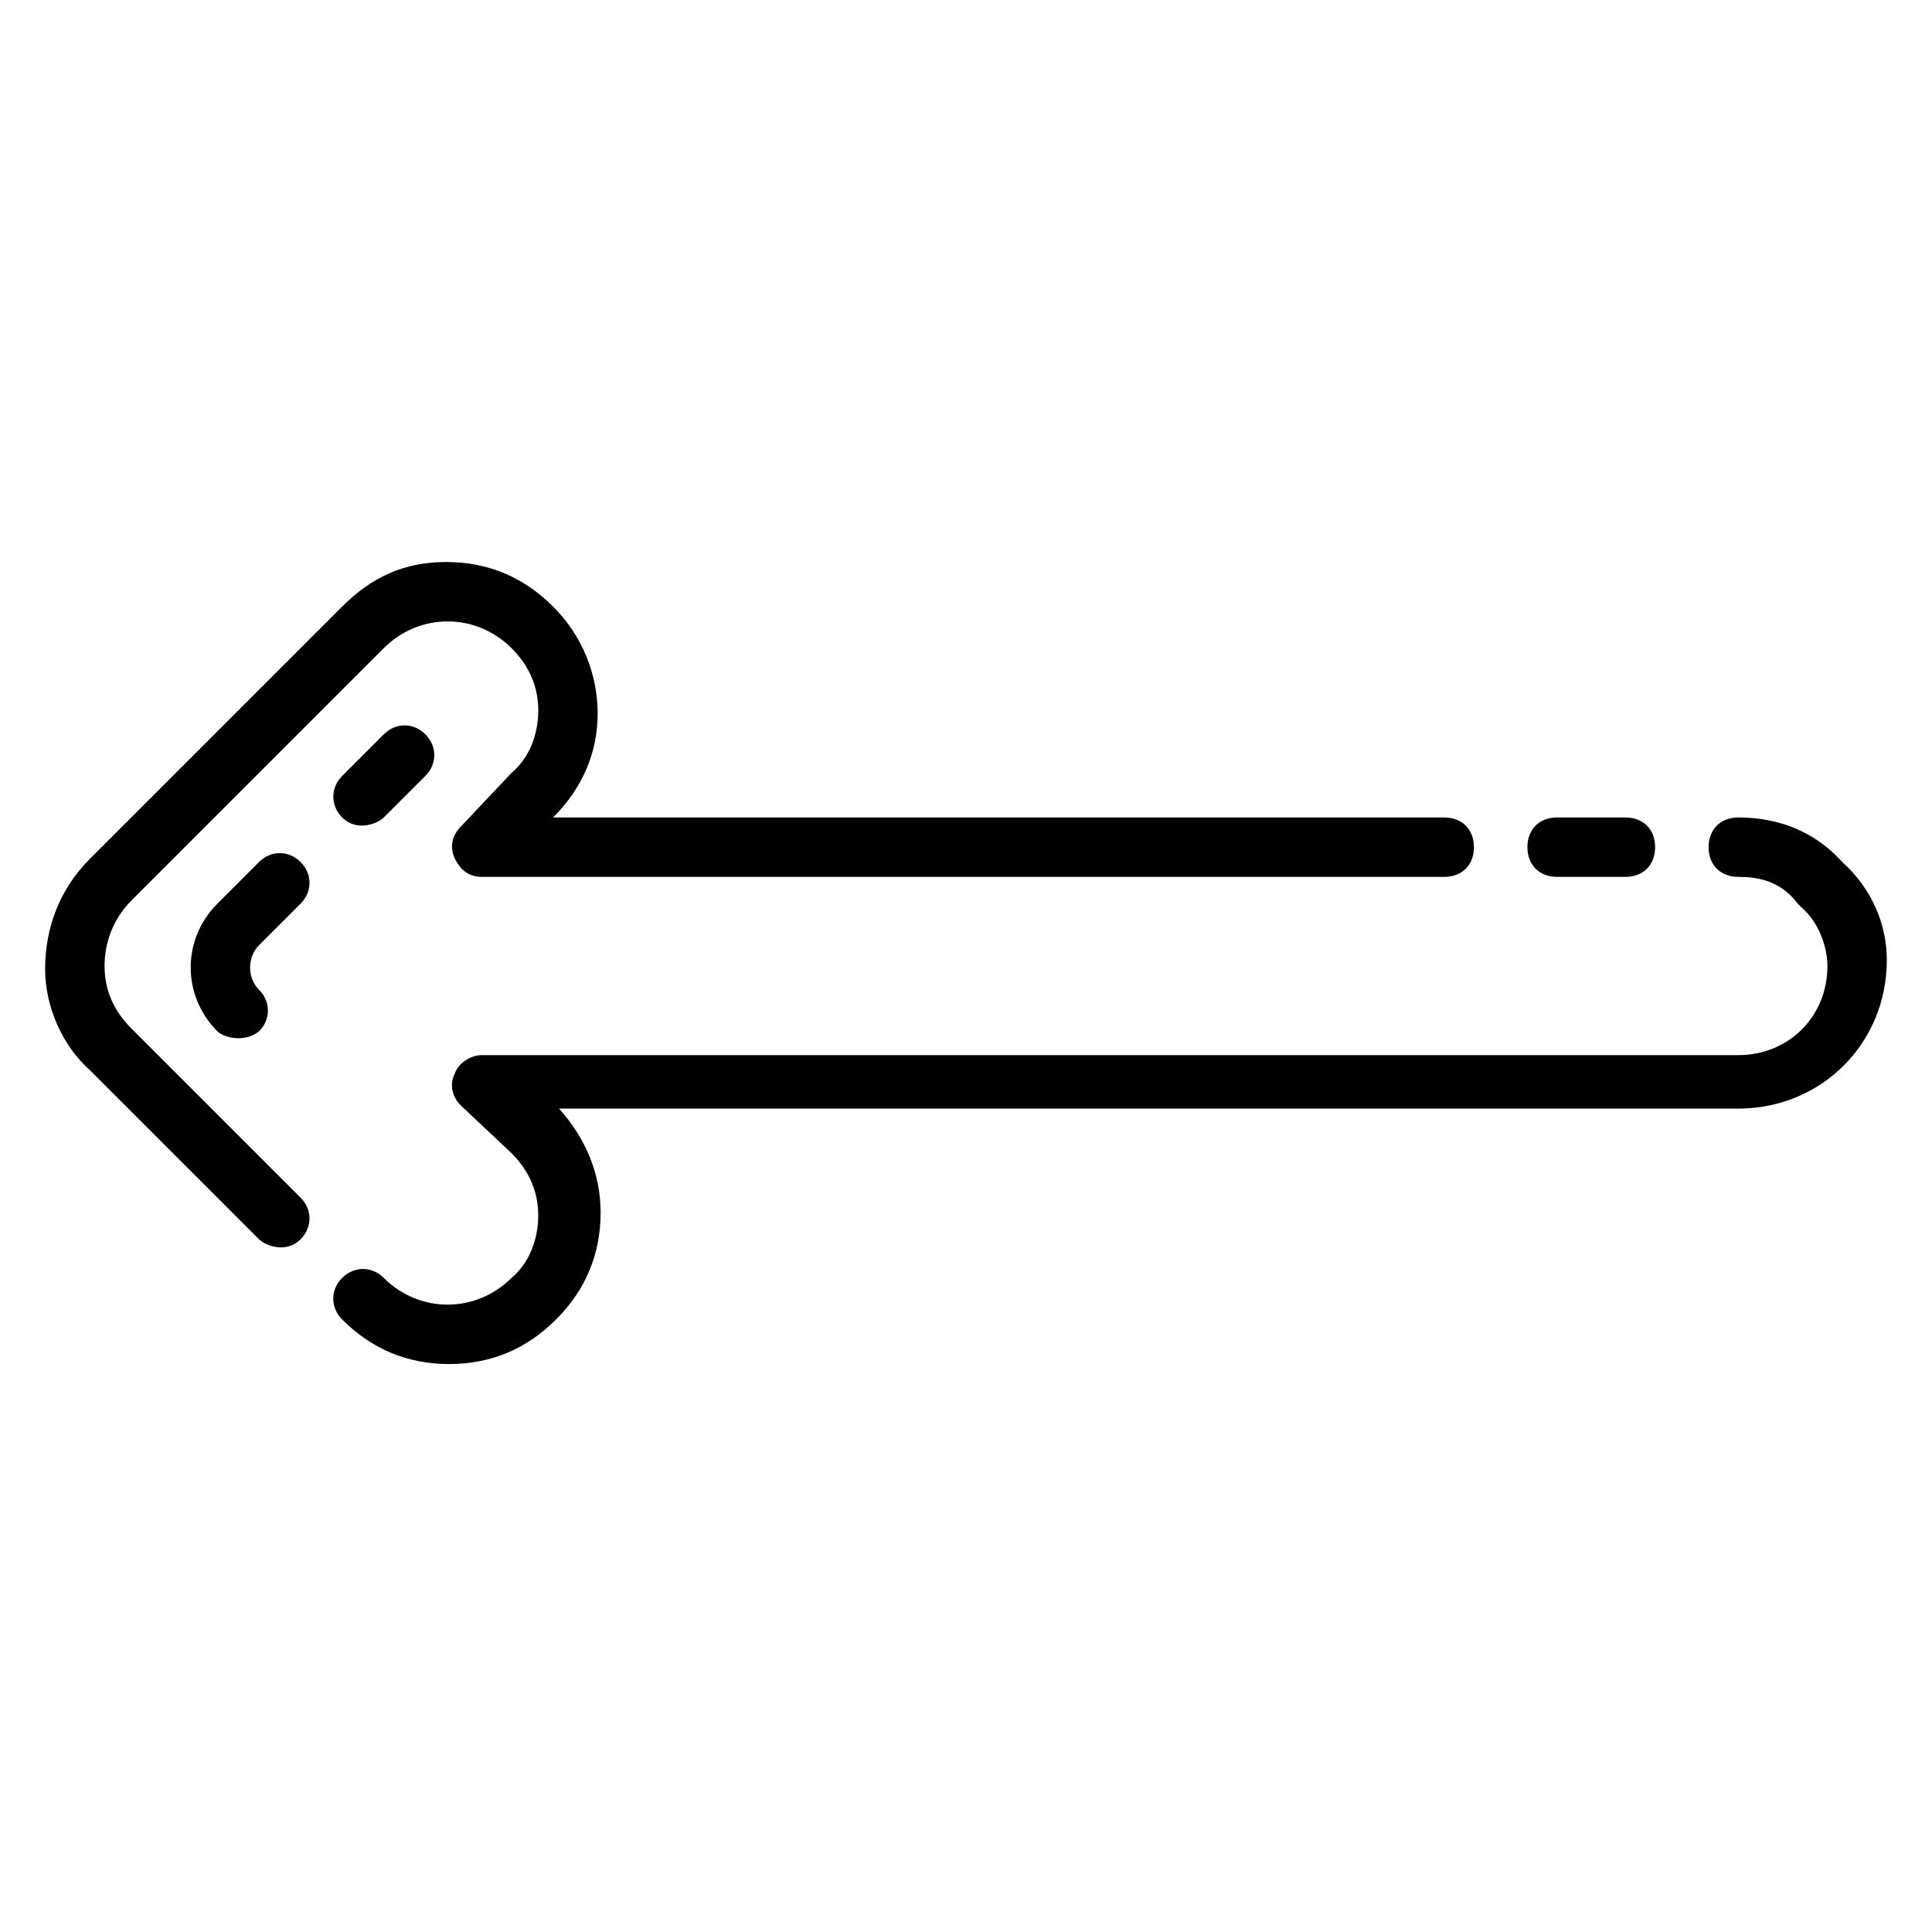 <?xml version="1.0" encoding="UTF-8"?>
<!-- The Best Svg Icon site in the world: iconSvg.co, Visit us! https://iconsvg.co -->
<svg fill="#000000" width="800px" height="800px" version="1.1" viewBox="144 144 512 512" xmlns="http://www.w3.org/2000/svg">
 <g>
  <path d="m632.22 372.45c-7.086-7.871-16.531-11.809-27.551-11.809-4.723 0-7.871 3.148-7.871 7.871 0 4.723 3.148 7.871 7.871 7.871s11.02 0.789 15.742 7.086l0.789 0.789c5.512 4.723 7.086 11.809 7.086 15.742 0 13.383-10.234 23.617-23.617 23.617h-332.99c-3.148 0-6.297 2.363-7.086 4.723-1.574 3.148-0.789 6.297 1.574 8.66l13.383 12.594c4.723 4.723 7.086 10.234 7.086 16.531s-2.363 12.594-7.086 16.531c-9.445 9.445-24.402 9.445-33.852 0-3.148-3.148-7.871-3.148-11.02 0-3.148 3.148-3.148 7.871 0 11.02 7.871 7.871 17.32 11.809 28.34 11.809 11.02 0 20.469-3.938 28.34-11.809 7.871-7.871 11.809-17.32 11.809-28.34 0-10.234-3.938-19.68-11.02-27.551l312.52 0.004c22.043 0 39.359-17.32 39.359-39.359 0-9.449-3.938-18.895-11.809-25.98z"/>
  <path d="m178.79 416.53c-4.723-4.727-7.082-10.234-7.082-16.531s2.363-12.594 7.086-17.32l66.914-66.914c9.445-9.445 24.402-9.445 33.852 0 4.723 4.723 7.086 10.234 7.086 16.531s-2.363 12.594-7.086 16.531l-13.387 14.172c-2.363 2.363-3.148 5.512-1.574 8.66 1.574 3.148 3.938 4.723 7.086 4.723h255.05c4.723 0 7.871-3.148 7.871-7.871 0-4.723-3.148-7.871-7.871-7.871h-236.16c7.871-7.871 11.809-17.32 11.809-27.551 0-10.234-3.938-20.469-11.809-28.34-7.871-7.871-17.32-11.809-28.34-11.809-11.023-0.004-19.684 3.934-27.555 11.805l-66.914 66.914c-7.871 7.871-11.809 18.105-11.809 29.125 0 10.234 4.723 20.469 11.809 26.766l44.871 44.871c1.574 1.574 7.086 3.938 11.02 0 3.148-3.148 3.148-7.871 0-11.02z"/>
  <path d="m556.65 376.38h18.105c4.723 0 7.871-3.148 7.871-7.871 0-4.723-3.148-7.871-7.871-7.871h-18.105c-4.723 0-7.871 3.148-7.871 7.871 0 4.723 3.148 7.871 7.871 7.871z"/>
  <path d="m245.71 338.6-11.02 11.02c-3.148 3.148-3.148 7.871 0 11.02 3.938 3.938 9.445 1.574 11.02 0l11.02-11.02c3.148-3.148 3.148-7.871 0-11.02-3.148-3.148-7.871-3.148-11.02 0z"/>
  <path d="m212.64 372.45-11.02 11.02c-9.445 9.445-9.445 24.402 0 33.852 1.574 1.574 7.086 3.148 11.02 0 3.148-3.148 3.148-7.871 0-11.02-3.148-3.148-3.148-8.66 0-11.809l11.02-11.02c3.148-3.148 3.148-7.871 0-11.02-3.148-3.152-7.871-3.152-11.02-0.004z"/>
 </g>
</svg>